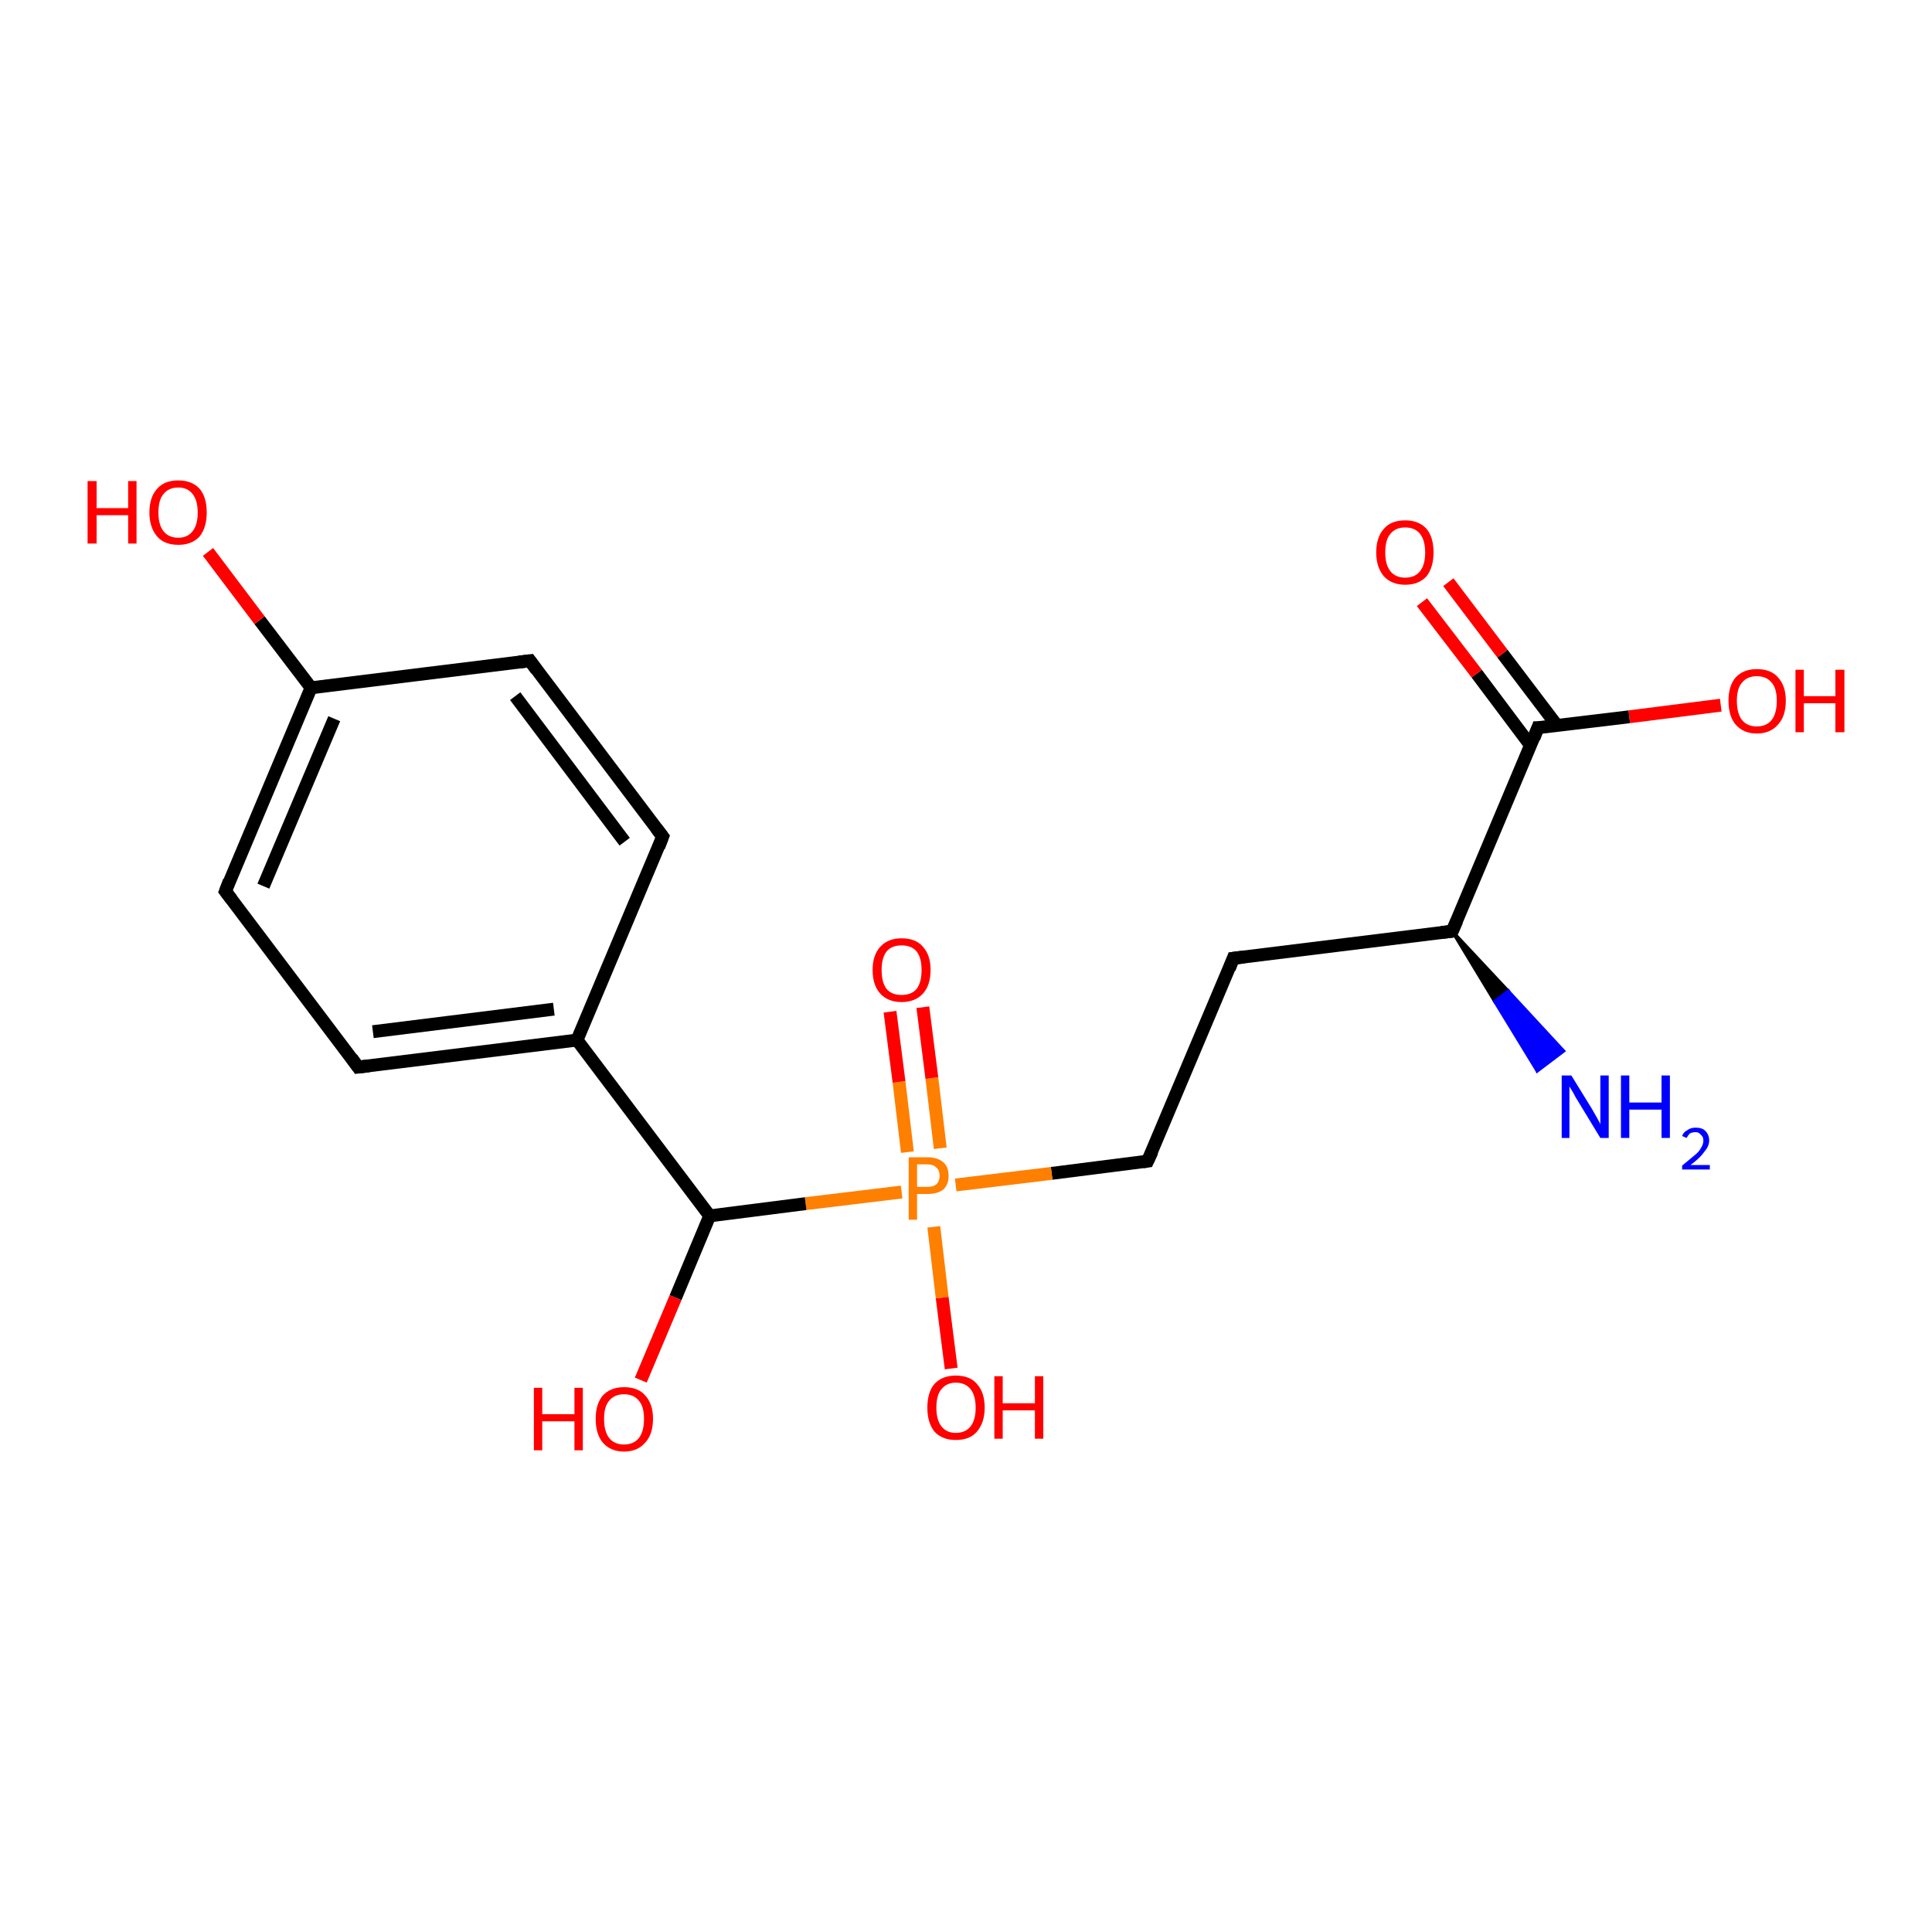 <?xml version='1.0' encoding='iso-8859-1'?>
<svg version='1.1' baseProfile='full'
              xmlns='http://www.w3.org/2000/svg'
                      xmlns:rdkit='http://www.rdkit.org/xml'
                      xmlns:xlink='http://www.w3.org/1999/xlink'
                  xml:space='preserve'
width='300px' height='300px' viewBox='0 0 300 300'>
<!-- END OF HEADER -->
<rect style='opacity:1.0;fill:#FFFFFF;stroke:none' width='300.0' height='300.0' x='0.0' y='0.0'> </rect>
<path class='bond-0 atom-1 atom-0' d='M 225.5,144.6 L 234.2,153.9 L 232.1,155.5 Z' style='fill:#000000;fill-rule:evenodd;fill-opacity:1;stroke:#000000;stroke-width:0.5px;stroke-linecap:butt;stroke-linejoin:miter;stroke-opacity:1;' />
<path class='bond-0 atom-1 atom-0' d='M 234.2,153.9 L 238.7,166.3 L 242.8,163.2 Z' style='fill:#0000FF;fill-rule:evenodd;fill-opacity:1;stroke:#0000FF;stroke-width:0.5px;stroke-linecap:butt;stroke-linejoin:miter;stroke-opacity:1;' />
<path class='bond-0 atom-1 atom-0' d='M 234.2,153.9 L 232.1,155.5 L 238.7,166.3 Z' style='fill:#0000FF;fill-rule:evenodd;fill-opacity:1;stroke:#0000FF;stroke-width:0.5px;stroke-linecap:butt;stroke-linejoin:miter;stroke-opacity:1;' />
<path class='bond-1 atom-1 atom-2' d='M 225.5,144.6 L 191.5,148.8' style='fill:none;fill-rule:evenodd;stroke:#000000;stroke-width:2.0px;stroke-linecap:butt;stroke-linejoin:miter;stroke-opacity:1' />
<path class='bond-2 atom-2 atom-3' d='M 191.5,148.8 L 178.2,180.3' style='fill:none;fill-rule:evenodd;stroke:#000000;stroke-width:2.0px;stroke-linecap:butt;stroke-linejoin:miter;stroke-opacity:1' />
<path class='bond-3 atom-3 atom-4' d='M 178.2,180.3 L 163.3,182.2' style='fill:none;fill-rule:evenodd;stroke:#000000;stroke-width:2.0px;stroke-linecap:butt;stroke-linejoin:miter;stroke-opacity:1' />
<path class='bond-3 atom-3 atom-4' d='M 163.3,182.2 L 148.4,184.0' style='fill:none;fill-rule:evenodd;stroke:#FF7F00;stroke-width:2.0px;stroke-linecap:butt;stroke-linejoin:miter;stroke-opacity:1' />
<path class='bond-4 atom-4 atom-5' d='M 145.0,190.5 L 146.3,201.5' style='fill:none;fill-rule:evenodd;stroke:#FF7F00;stroke-width:2.0px;stroke-linecap:butt;stroke-linejoin:miter;stroke-opacity:1' />
<path class='bond-4 atom-4 atom-5' d='M 146.3,201.5 L 147.7,212.5' style='fill:none;fill-rule:evenodd;stroke:#FF0000;stroke-width:2.0px;stroke-linecap:butt;stroke-linejoin:miter;stroke-opacity:1' />
<path class='bond-5 atom-4 atom-6' d='M 146.0,178.3 L 144.7,167.4' style='fill:none;fill-rule:evenodd;stroke:#FF7F00;stroke-width:2.0px;stroke-linecap:butt;stroke-linejoin:miter;stroke-opacity:1' />
<path class='bond-5 atom-4 atom-6' d='M 144.7,167.4 L 143.3,156.4' style='fill:none;fill-rule:evenodd;stroke:#FF0000;stroke-width:2.0px;stroke-linecap:butt;stroke-linejoin:miter;stroke-opacity:1' />
<path class='bond-5 atom-4 atom-6' d='M 140.9,178.9 L 139.6,168.0' style='fill:none;fill-rule:evenodd;stroke:#FF7F00;stroke-width:2.0px;stroke-linecap:butt;stroke-linejoin:miter;stroke-opacity:1' />
<path class='bond-5 atom-4 atom-6' d='M 139.6,168.0 L 138.2,157.1' style='fill:none;fill-rule:evenodd;stroke:#FF0000;stroke-width:2.0px;stroke-linecap:butt;stroke-linejoin:miter;stroke-opacity:1' />
<path class='bond-6 atom-4 atom-7' d='M 140.0,185.1 L 125.1,186.9' style='fill:none;fill-rule:evenodd;stroke:#FF7F00;stroke-width:2.0px;stroke-linecap:butt;stroke-linejoin:miter;stroke-opacity:1' />
<path class='bond-6 atom-4 atom-7' d='M 125.1,186.9 L 110.2,188.8' style='fill:none;fill-rule:evenodd;stroke:#000000;stroke-width:2.0px;stroke-linecap:butt;stroke-linejoin:miter;stroke-opacity:1' />
<path class='bond-7 atom-7 atom-8' d='M 110.2,188.8 L 104.9,201.5' style='fill:none;fill-rule:evenodd;stroke:#000000;stroke-width:2.0px;stroke-linecap:butt;stroke-linejoin:miter;stroke-opacity:1' />
<path class='bond-7 atom-7 atom-8' d='M 104.9,201.5 L 99.5,214.3' style='fill:none;fill-rule:evenodd;stroke:#FF0000;stroke-width:2.0px;stroke-linecap:butt;stroke-linejoin:miter;stroke-opacity:1' />
<path class='bond-8 atom-7 atom-9' d='M 110.2,188.8 L 89.6,161.5' style='fill:none;fill-rule:evenodd;stroke:#000000;stroke-width:2.0px;stroke-linecap:butt;stroke-linejoin:miter;stroke-opacity:1' />
<path class='bond-9 atom-9 atom-10' d='M 89.6,161.5 L 55.6,165.7' style='fill:none;fill-rule:evenodd;stroke:#000000;stroke-width:2.0px;stroke-linecap:butt;stroke-linejoin:miter;stroke-opacity:1' />
<path class='bond-9 atom-9 atom-10' d='M 86.0,156.7 L 57.9,160.2' style='fill:none;fill-rule:evenodd;stroke:#000000;stroke-width:2.0px;stroke-linecap:butt;stroke-linejoin:miter;stroke-opacity:1' />
<path class='bond-10 atom-10 atom-11' d='M 55.6,165.7 L 35.0,138.4' style='fill:none;fill-rule:evenodd;stroke:#000000;stroke-width:2.0px;stroke-linecap:butt;stroke-linejoin:miter;stroke-opacity:1' />
<path class='bond-11 atom-11 atom-12' d='M 35.0,138.4 L 48.3,106.8' style='fill:none;fill-rule:evenodd;stroke:#000000;stroke-width:2.0px;stroke-linecap:butt;stroke-linejoin:miter;stroke-opacity:1' />
<path class='bond-11 atom-11 atom-12' d='M 40.9,137.6 L 51.9,111.6' style='fill:none;fill-rule:evenodd;stroke:#000000;stroke-width:2.0px;stroke-linecap:butt;stroke-linejoin:miter;stroke-opacity:1' />
<path class='bond-12 atom-12 atom-13' d='M 48.3,106.8 L 40.3,96.3' style='fill:none;fill-rule:evenodd;stroke:#000000;stroke-width:2.0px;stroke-linecap:butt;stroke-linejoin:miter;stroke-opacity:1' />
<path class='bond-12 atom-12 atom-13' d='M 40.3,96.3 L 32.3,85.7' style='fill:none;fill-rule:evenodd;stroke:#FF0000;stroke-width:2.0px;stroke-linecap:butt;stroke-linejoin:miter;stroke-opacity:1' />
<path class='bond-13 atom-12 atom-14' d='M 48.3,106.8 L 82.3,102.6' style='fill:none;fill-rule:evenodd;stroke:#000000;stroke-width:2.0px;stroke-linecap:butt;stroke-linejoin:miter;stroke-opacity:1' />
<path class='bond-14 atom-14 atom-15' d='M 82.3,102.6 L 102.9,129.9' style='fill:none;fill-rule:evenodd;stroke:#000000;stroke-width:2.0px;stroke-linecap:butt;stroke-linejoin:miter;stroke-opacity:1' />
<path class='bond-14 atom-14 atom-15' d='M 80.0,108.1 L 97.0,130.7' style='fill:none;fill-rule:evenodd;stroke:#000000;stroke-width:2.0px;stroke-linecap:butt;stroke-linejoin:miter;stroke-opacity:1' />
<path class='bond-15 atom-1 atom-16' d='M 225.5,144.6 L 238.8,113.0' style='fill:none;fill-rule:evenodd;stroke:#000000;stroke-width:2.0px;stroke-linecap:butt;stroke-linejoin:miter;stroke-opacity:1' />
<path class='bond-16 atom-16 atom-17' d='M 238.8,113.0 L 253.0,111.3' style='fill:none;fill-rule:evenodd;stroke:#000000;stroke-width:2.0px;stroke-linecap:butt;stroke-linejoin:miter;stroke-opacity:1' />
<path class='bond-16 atom-16 atom-17' d='M 253.0,111.3 L 267.2,109.5' style='fill:none;fill-rule:evenodd;stroke:#FF0000;stroke-width:2.0px;stroke-linecap:butt;stroke-linejoin:miter;stroke-opacity:1' />
<path class='bond-17 atom-16 atom-18' d='M 241.8,112.7 L 233.3,101.5' style='fill:none;fill-rule:evenodd;stroke:#000000;stroke-width:2.0px;stroke-linecap:butt;stroke-linejoin:miter;stroke-opacity:1' />
<path class='bond-17 atom-16 atom-18' d='M 233.3,101.5 L 224.9,90.4' style='fill:none;fill-rule:evenodd;stroke:#FF0000;stroke-width:2.0px;stroke-linecap:butt;stroke-linejoin:miter;stroke-opacity:1' />
<path class='bond-17 atom-16 atom-18' d='M 237.7,115.8 L 229.3,104.6' style='fill:none;fill-rule:evenodd;stroke:#000000;stroke-width:2.0px;stroke-linecap:butt;stroke-linejoin:miter;stroke-opacity:1' />
<path class='bond-17 atom-16 atom-18' d='M 229.3,104.6 L 220.8,93.5' style='fill:none;fill-rule:evenodd;stroke:#FF0000;stroke-width:2.0px;stroke-linecap:butt;stroke-linejoin:miter;stroke-opacity:1' />
<path class='bond-18 atom-15 atom-9' d='M 102.9,129.9 L 89.6,161.5' style='fill:none;fill-rule:evenodd;stroke:#000000;stroke-width:2.0px;stroke-linecap:butt;stroke-linejoin:miter;stroke-opacity:1' />
<path d='M 223.8,144.8 L 225.5,144.6 L 226.2,143.0' style='fill:none;stroke:#000000;stroke-width:2.0px;stroke-linecap:butt;stroke-linejoin:miter;stroke-opacity:1;' />
<path d='M 193.2,148.6 L 191.5,148.8 L 190.9,150.4' style='fill:none;stroke:#000000;stroke-width:2.0px;stroke-linecap:butt;stroke-linejoin:miter;stroke-opacity:1;' />
<path d='M 178.9,178.8 L 178.2,180.3 L 177.5,180.4' style='fill:none;stroke:#000000;stroke-width:2.0px;stroke-linecap:butt;stroke-linejoin:miter;stroke-opacity:1;' />
<path d='M 57.3,165.5 L 55.6,165.7 L 54.6,164.3' style='fill:none;stroke:#000000;stroke-width:2.0px;stroke-linecap:butt;stroke-linejoin:miter;stroke-opacity:1;' />
<path d='M 36.0,139.7 L 35.0,138.4 L 35.6,136.8' style='fill:none;stroke:#000000;stroke-width:2.0px;stroke-linecap:butt;stroke-linejoin:miter;stroke-opacity:1;' />
<path d='M 80.6,102.8 L 82.3,102.6 L 83.3,104.0' style='fill:none;stroke:#000000;stroke-width:2.0px;stroke-linecap:butt;stroke-linejoin:miter;stroke-opacity:1;' />
<path d='M 101.9,128.6 L 102.9,129.9 L 102.3,131.5' style='fill:none;stroke:#000000;stroke-width:2.0px;stroke-linecap:butt;stroke-linejoin:miter;stroke-opacity:1;' />
<path d='M 238.2,114.6 L 238.8,113.0 L 239.5,113.0' style='fill:none;stroke:#000000;stroke-width:2.0px;stroke-linecap:butt;stroke-linejoin:miter;stroke-opacity:1;' />
<path class='atom-0' d='M 244.0 167.0
L 247.2 172.2
Q 247.5 172.7, 248.0 173.6
Q 248.5 174.5, 248.5 174.6
L 248.5 167.0
L 249.8 167.0
L 249.8 176.7
L 248.5 176.7
L 245.1 171.1
Q 244.7 170.5, 244.3 169.7
Q 243.9 169.0, 243.7 168.7
L 243.7 176.7
L 242.5 176.7
L 242.5 167.0
L 244.0 167.0
' fill='#0000FF'/>
<path class='atom-0' d='M 251.7 167.0
L 253.0 167.0
L 253.0 171.2
L 258.0 171.2
L 258.0 167.0
L 259.3 167.0
L 259.3 176.7
L 258.0 176.7
L 258.0 172.3
L 253.0 172.3
L 253.0 176.7
L 251.7 176.7
L 251.7 167.0
' fill='#0000FF'/>
<path class='atom-0' d='M 261.2 176.4
Q 261.4 175.8, 262.0 175.5
Q 262.5 175.1, 263.3 175.1
Q 264.3 175.1, 264.8 175.6
Q 265.4 176.2, 265.4 177.1
Q 265.4 178.0, 264.6 178.9
Q 264.0 179.8, 262.5 180.9
L 265.5 180.9
L 265.5 181.6
L 261.2 181.6
L 261.2 181.0
Q 262.3 180.1, 263.0 179.5
Q 263.8 178.9, 264.1 178.3
Q 264.5 177.7, 264.5 177.1
Q 264.5 176.5, 264.1 176.2
Q 263.8 175.8, 263.3 175.8
Q 262.8 175.8, 262.4 176.0
Q 262.1 176.3, 261.9 176.7
L 261.2 176.4
' fill='#0000FF'/>
<path class='atom-4' d='M 144.0 179.7
Q 145.6 179.7, 146.5 180.5
Q 147.3 181.2, 147.3 182.6
Q 147.3 183.9, 146.5 184.7
Q 145.6 185.4, 144.0 185.4
L 142.4 185.4
L 142.4 189.4
L 141.1 189.4
L 141.1 179.7
L 144.0 179.7
M 144.0 184.3
Q 144.9 184.3, 145.4 183.9
Q 145.9 183.4, 145.9 182.6
Q 145.9 181.7, 145.4 181.3
Q 144.9 180.8, 144.0 180.8
L 142.4 180.8
L 142.4 184.3
L 144.0 184.3
' fill='#FF7F00'/>
<path class='atom-5' d='M 144.0 218.6
Q 144.0 216.2, 145.1 214.9
Q 146.3 213.6, 148.4 213.6
Q 150.6 213.6, 151.7 214.9
Q 152.9 216.2, 152.9 218.6
Q 152.9 220.9, 151.7 222.3
Q 150.6 223.6, 148.4 223.6
Q 146.3 223.6, 145.1 222.3
Q 144.0 220.9, 144.0 218.6
M 148.4 222.5
Q 149.9 222.5, 150.7 221.5
Q 151.5 220.5, 151.5 218.6
Q 151.5 216.7, 150.7 215.7
Q 149.9 214.7, 148.4 214.7
Q 147.0 214.7, 146.2 215.7
Q 145.4 216.6, 145.4 218.6
Q 145.4 220.5, 146.2 221.5
Q 147.0 222.5, 148.4 222.5
' fill='#FF0000'/>
<path class='atom-5' d='M 154.4 213.7
L 155.7 213.7
L 155.7 217.9
L 160.7 217.9
L 160.7 213.7
L 162.0 213.7
L 162.0 223.4
L 160.7 223.4
L 160.7 219.0
L 155.7 219.0
L 155.7 223.4
L 154.4 223.4
L 154.4 213.7
' fill='#FF0000'/>
<path class='atom-6' d='M 135.5 150.6
Q 135.5 148.3, 136.7 147.0
Q 137.9 145.7, 140.0 145.7
Q 142.2 145.7, 143.3 147.0
Q 144.5 148.3, 144.5 150.6
Q 144.5 153.0, 143.3 154.3
Q 142.1 155.6, 140.0 155.6
Q 137.9 155.6, 136.7 154.3
Q 135.5 153.0, 135.5 150.6
M 140.0 154.5
Q 141.5 154.5, 142.3 153.6
Q 143.1 152.6, 143.1 150.6
Q 143.1 148.7, 142.3 147.7
Q 141.5 146.8, 140.0 146.8
Q 138.5 146.8, 137.7 147.7
Q 136.9 148.7, 136.9 150.6
Q 136.9 152.6, 137.7 153.6
Q 138.5 154.5, 140.0 154.5
' fill='#FF0000'/>
<path class='atom-8' d='M 82.9 215.5
L 84.2 215.5
L 84.2 219.6
L 89.2 219.6
L 89.2 215.5
L 90.5 215.5
L 90.5 225.2
L 89.2 225.2
L 89.2 220.7
L 84.2 220.7
L 84.2 225.2
L 82.9 225.2
L 82.9 215.5
' fill='#FF0000'/>
<path class='atom-8' d='M 92.5 220.3
Q 92.5 218.0, 93.6 216.7
Q 94.8 215.4, 96.9 215.4
Q 99.1 215.4, 100.2 216.7
Q 101.4 218.0, 101.4 220.3
Q 101.4 222.7, 100.2 224.0
Q 99.0 225.4, 96.9 225.4
Q 94.8 225.4, 93.6 224.0
Q 92.5 222.7, 92.5 220.3
M 96.9 224.3
Q 98.4 224.3, 99.2 223.3
Q 100.0 222.3, 100.0 220.3
Q 100.0 218.4, 99.2 217.5
Q 98.4 216.5, 96.9 216.5
Q 95.4 216.5, 94.6 217.5
Q 93.8 218.4, 93.8 220.3
Q 93.8 222.3, 94.6 223.3
Q 95.4 224.3, 96.9 224.3
' fill='#FF0000'/>
<path class='atom-13' d='M 13.6 74.7
L 15.0 74.7
L 15.0 78.9
L 19.9 78.9
L 19.9 74.7
L 21.2 74.7
L 21.2 84.4
L 19.9 84.4
L 19.9 80.0
L 15.0 80.0
L 15.0 84.4
L 13.6 84.4
L 13.6 74.7
' fill='#FF0000'/>
<path class='atom-13' d='M 23.2 79.6
Q 23.2 77.2, 24.4 75.9
Q 25.5 74.6, 27.7 74.6
Q 29.8 74.6, 31.0 75.9
Q 32.1 77.2, 32.1 79.6
Q 32.1 81.9, 31.0 83.3
Q 29.8 84.6, 27.7 84.6
Q 25.5 84.6, 24.4 83.3
Q 23.2 81.9, 23.2 79.6
M 27.7 83.5
Q 29.1 83.5, 29.9 82.5
Q 30.7 81.5, 30.7 79.6
Q 30.7 77.7, 29.9 76.7
Q 29.1 75.7, 27.7 75.7
Q 26.2 75.7, 25.4 76.7
Q 24.6 77.6, 24.6 79.6
Q 24.6 81.5, 25.4 82.5
Q 26.2 83.5, 27.7 83.5
' fill='#FF0000'/>
<path class='atom-17' d='M 268.4 108.8
Q 268.4 106.5, 269.5 105.2
Q 270.7 103.9, 272.8 103.9
Q 275.0 103.9, 276.1 105.2
Q 277.3 106.5, 277.3 108.8
Q 277.3 111.2, 276.1 112.5
Q 274.9 113.9, 272.8 113.9
Q 270.7 113.9, 269.5 112.5
Q 268.4 111.2, 268.4 108.8
M 272.8 112.8
Q 274.3 112.8, 275.1 111.8
Q 275.9 110.8, 275.9 108.8
Q 275.9 106.9, 275.1 106.0
Q 274.3 105.0, 272.8 105.0
Q 271.3 105.0, 270.5 106.0
Q 269.7 106.9, 269.7 108.8
Q 269.7 110.8, 270.5 111.8
Q 271.3 112.8, 272.8 112.8
' fill='#FF0000'/>
<path class='atom-17' d='M 278.8 104.0
L 280.1 104.0
L 280.1 108.1
L 285.0 108.1
L 285.0 104.0
L 286.4 104.0
L 286.4 113.7
L 285.0 113.7
L 285.0 109.2
L 280.1 109.2
L 280.1 113.7
L 278.8 113.7
L 278.8 104.0
' fill='#FF0000'/>
<path class='atom-18' d='M 213.7 85.8
Q 213.7 83.4, 214.9 82.1
Q 216.0 80.8, 218.2 80.8
Q 220.3 80.8, 221.5 82.1
Q 222.6 83.4, 222.6 85.8
Q 222.6 88.1, 221.5 89.5
Q 220.3 90.8, 218.2 90.8
Q 216.1 90.8, 214.9 89.5
Q 213.7 88.1, 213.7 85.8
M 218.2 89.7
Q 219.7 89.7, 220.5 88.7
Q 221.3 87.7, 221.3 85.8
Q 221.3 83.9, 220.5 82.9
Q 219.7 81.9, 218.2 81.9
Q 216.7 81.9, 215.9 82.9
Q 215.1 83.8, 215.1 85.8
Q 215.1 87.7, 215.9 88.7
Q 216.7 89.7, 218.2 89.7
' fill='#FF0000'/>
</svg>
